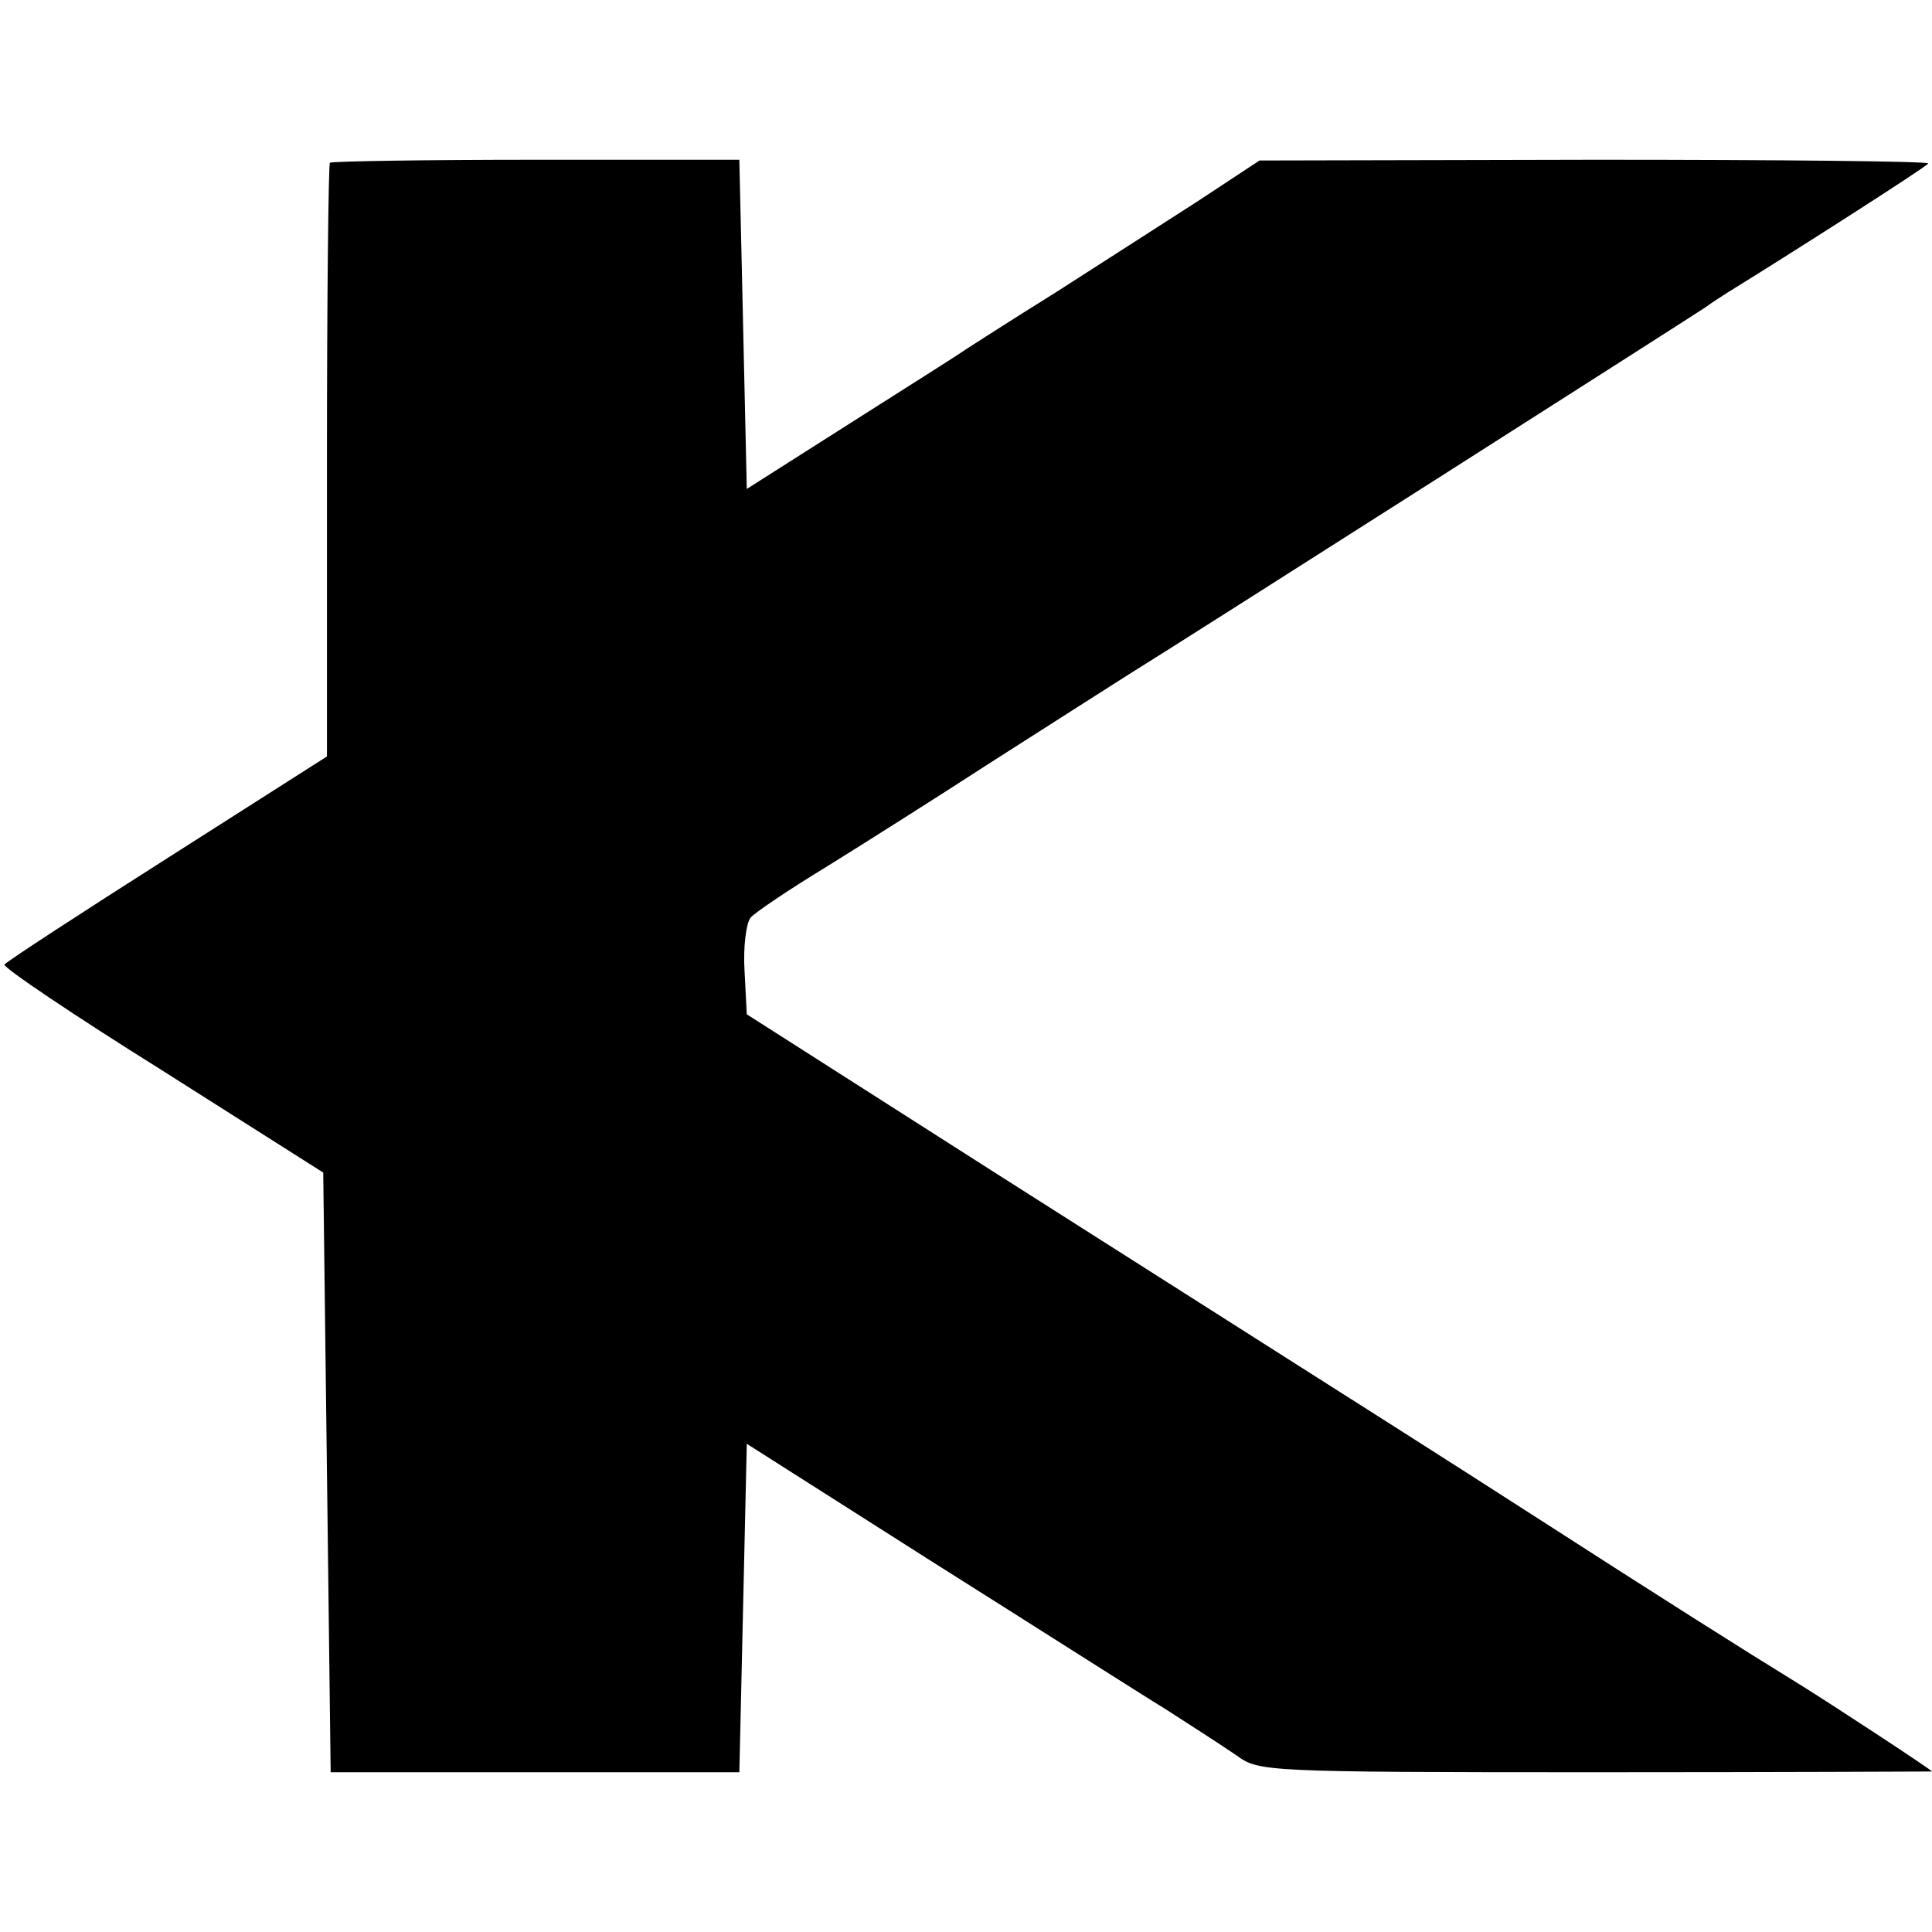 <?xml version="1.0" standalone="no"?>
<!DOCTYPE svg PUBLIC "-//W3C//DTD SVG 20010904//EN"
 "http://www.w3.org/TR/2001/REC-SVG-20010904/DTD/svg10.dtd">
<svg version="1.0" xmlns="http://www.w3.org/2000/svg"
 width="260pt" height="260pt" viewBox="0 0 260 260"
 preserveAspectRatio="xMidYMid meet">
<g transform="translate(0,260) scale(0.1,-0.1)"
fill="#000000" stroke="none">
<path d="M444 2381 c-2 -2 -4 -183 -4 -402 l0 -397 -215 -137 c-118 -75 -216
-139 -219 -143 -2 -4 93 -68 213 -143 l216 -137 5 -403 5 -404 275 0 275 0 5
221 5 221 250 -159 c138 -87 279 -177 315 -199 36 -23 79 -51 95 -62 29 -21
38 -22 483 -22 248 0 452 1 452 1 0 2 -142 95 -181 119 -70 43 -184 115 -364
231 -115 74 -246 157 -290 185 -44 28 -233 148 -420 267 l-340 217 -3 58 c-2
32 2 64 8 72 6 7 52 38 103 69 50 31 151 95 222 141 72 46 155 99 185 118 76
47 763 485 776 494 5 4 19 13 30 20 78 48 266 168 269 173 2 3 -200 5 -448 5
l-452 -1 -85 -56 c-47 -30 -132 -85 -190 -122 -58 -36 -112 -71 -120 -76 -8
-6 -78 -50 -155 -99 l-140 -89 -5 222 -5 221 -273 0 c-150 0 -275 -2 -278 -4z"/>
</g>
</svg>

